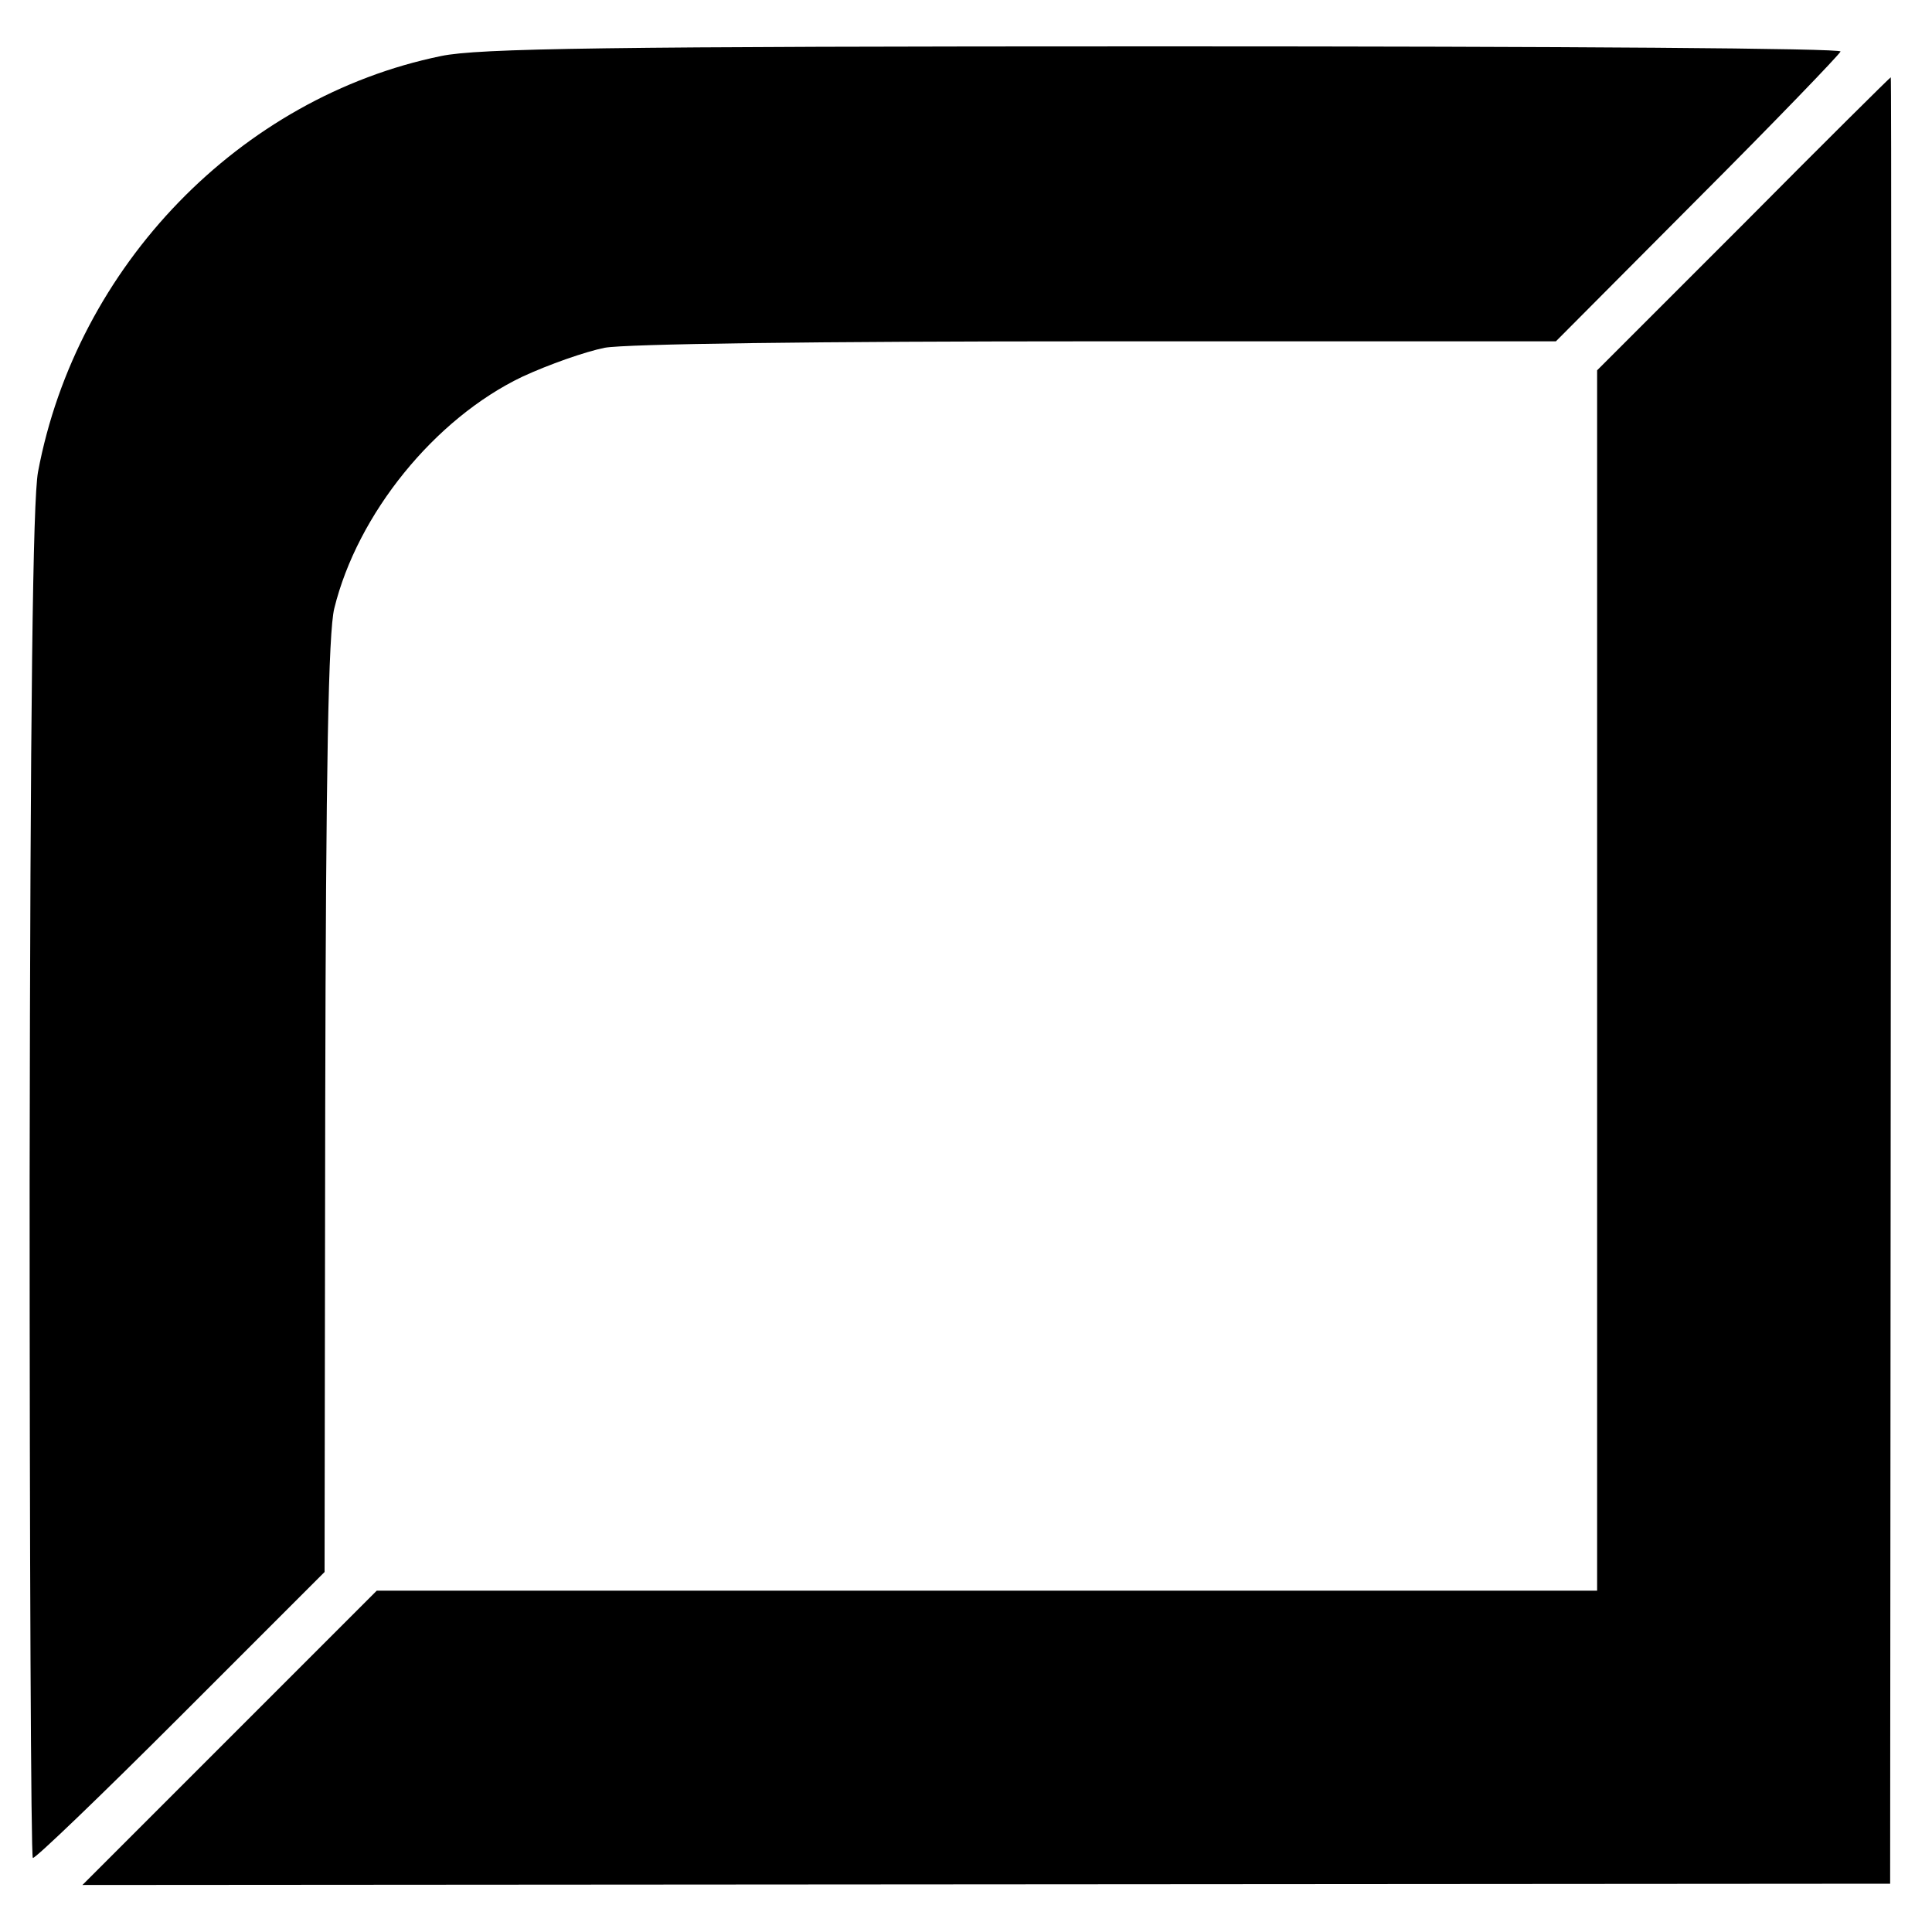 <?xml version="1.0" standalone="no"?>
<!DOCTYPE svg PUBLIC "-//W3C//DTD SVG 20010904//EN"
 "http://www.w3.org/TR/2001/REC-SVG-20010904/DTD/svg10.dtd">
<svg version="1.0" xmlns="http://www.w3.org/2000/svg"
 width="300pt" height="300pt" viewBox="0 0 300 300"
 preserveAspectRatio="xMidYMid meet">
<g transform="translate(0,300) scale(0.1,-0.1)"
fill="#000000" stroke="none">
<path d="M685 2913 c-312 -64 -566 -326 -626 -646 -8 -44 -12 -359 -13 -1105
0 -574 2 -1045 5 -1047 3 -2 106 97 229 220 l224 224 1 723 c1 531 5 736 14
773 36 147 156 295 292 360 41 19 98 39 128 45 33 6 326 10 765 10 l712 0 219
220 c121 121 221 225 223 230 2 5 -420 8 -1050 8 -873 0 -1065 -3 -1123 -15z"/>
<path d="M2707 2652 l-227 -227 0 -948 0 -947 -948 0 -947 0 -228 -228 -229
-229 1404 1 1403 1 1 1403 c1 771 1 1402 0 1402 -1 0 -104 -102 -229 -228z"/>
</g>
</svg>
